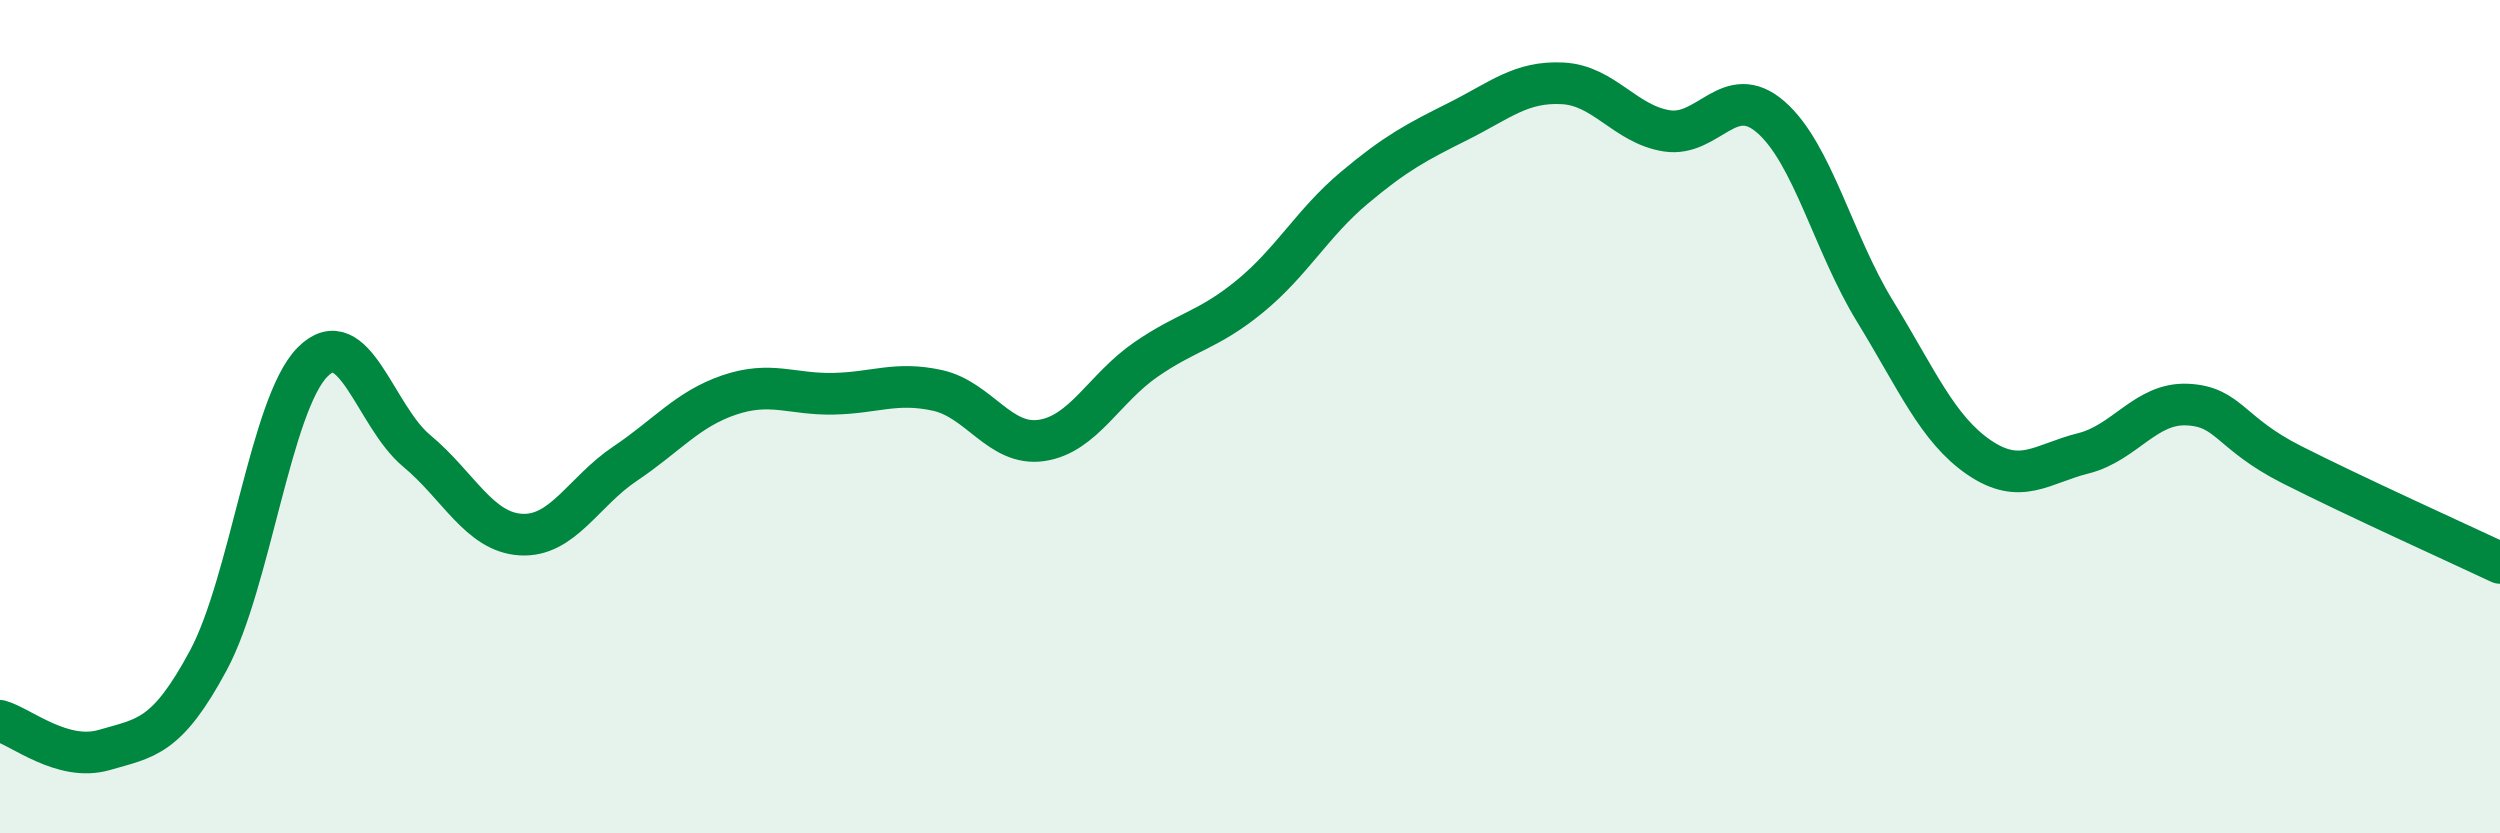 
    <svg width="60" height="20" viewBox="0 0 60 20" xmlns="http://www.w3.org/2000/svg">
      <path
        d="M 0,17.3 C 0.5,17.44 1.5,18.29 2.5,18 C 3.5,17.71 4,17.71 5,15.85 C 6,13.99 6.5,9.7 7.5,8.69 C 8.5,7.68 9,9.99 10,10.82 C 11,11.65 11.5,12.77 12.5,12.83 C 13.5,12.89 14,11.8 15,11.13 C 16,10.46 16.5,9.82 17.5,9.48 C 18.5,9.14 19,9.47 20,9.45 C 21,9.43 21.5,9.15 22.5,9.37 C 23.5,9.59 24,10.72 25,10.57 C 26,10.42 26.5,9.32 27.5,8.63 C 28.5,7.94 29,7.93 30,7.11 C 31,6.29 31.5,5.35 32.5,4.51 C 33.5,3.67 34,3.41 35,2.91 C 36,2.41 36.5,1.95 37.5,2 C 38.5,2.05 39,2.98 40,3.14 C 41,3.3 41.5,1.94 42.5,2.81 C 43.5,3.68 44,5.84 45,7.47 C 46,9.1 46.5,10.3 47.5,10.98 C 48.5,11.66 49,11.13 50,10.88 C 51,10.63 51.5,9.66 52.5,9.71 C 53.5,9.76 53.5,10.39 55,11.15 C 56.5,11.91 59,13.04 60,13.51L60 20L0 20Z"
        fill="#008740"
        opacity="0.1"
        stroke-linecap="round"
        stroke-linejoin="round"
      />
      <path
        d="M 0,17.3 C 0.5,17.44 1.5,18.29 2.5,18 C 3.5,17.71 4,17.71 5,15.85 C 6,13.99 6.5,9.7 7.5,8.69 C 8.5,7.68 9,9.99 10,10.82 C 11,11.65 11.5,12.77 12.5,12.83 C 13.5,12.89 14,11.8 15,11.13 C 16,10.46 16.5,9.82 17.5,9.48 C 18.5,9.14 19,9.47 20,9.45 C 21,9.43 21.5,9.15 22.5,9.37 C 23.5,9.59 24,10.72 25,10.57 C 26,10.42 26.5,9.32 27.5,8.63 C 28.5,7.94 29,7.93 30,7.11 C 31,6.29 31.5,5.35 32.5,4.51 C 33.5,3.67 34,3.41 35,2.91 C 36,2.41 36.5,1.95 37.5,2 C 38.5,2.05 39,2.98 40,3.14 C 41,3.3 41.5,1.94 42.5,2.81 C 43.5,3.68 44,5.84 45,7.47 C 46,9.1 46.5,10.3 47.5,10.98 C 48.5,11.66 49,11.13 50,10.88 C 51,10.63 51.5,9.66 52.5,9.71 C 53.5,9.76 53.5,10.39 55,11.15 C 56.5,11.91 59,13.04 60,13.51"
        stroke="#008740"
        stroke-width="1"
        fill="none"
        stroke-linecap="round"
        stroke-linejoin="round"
      />
    </svg>
  
